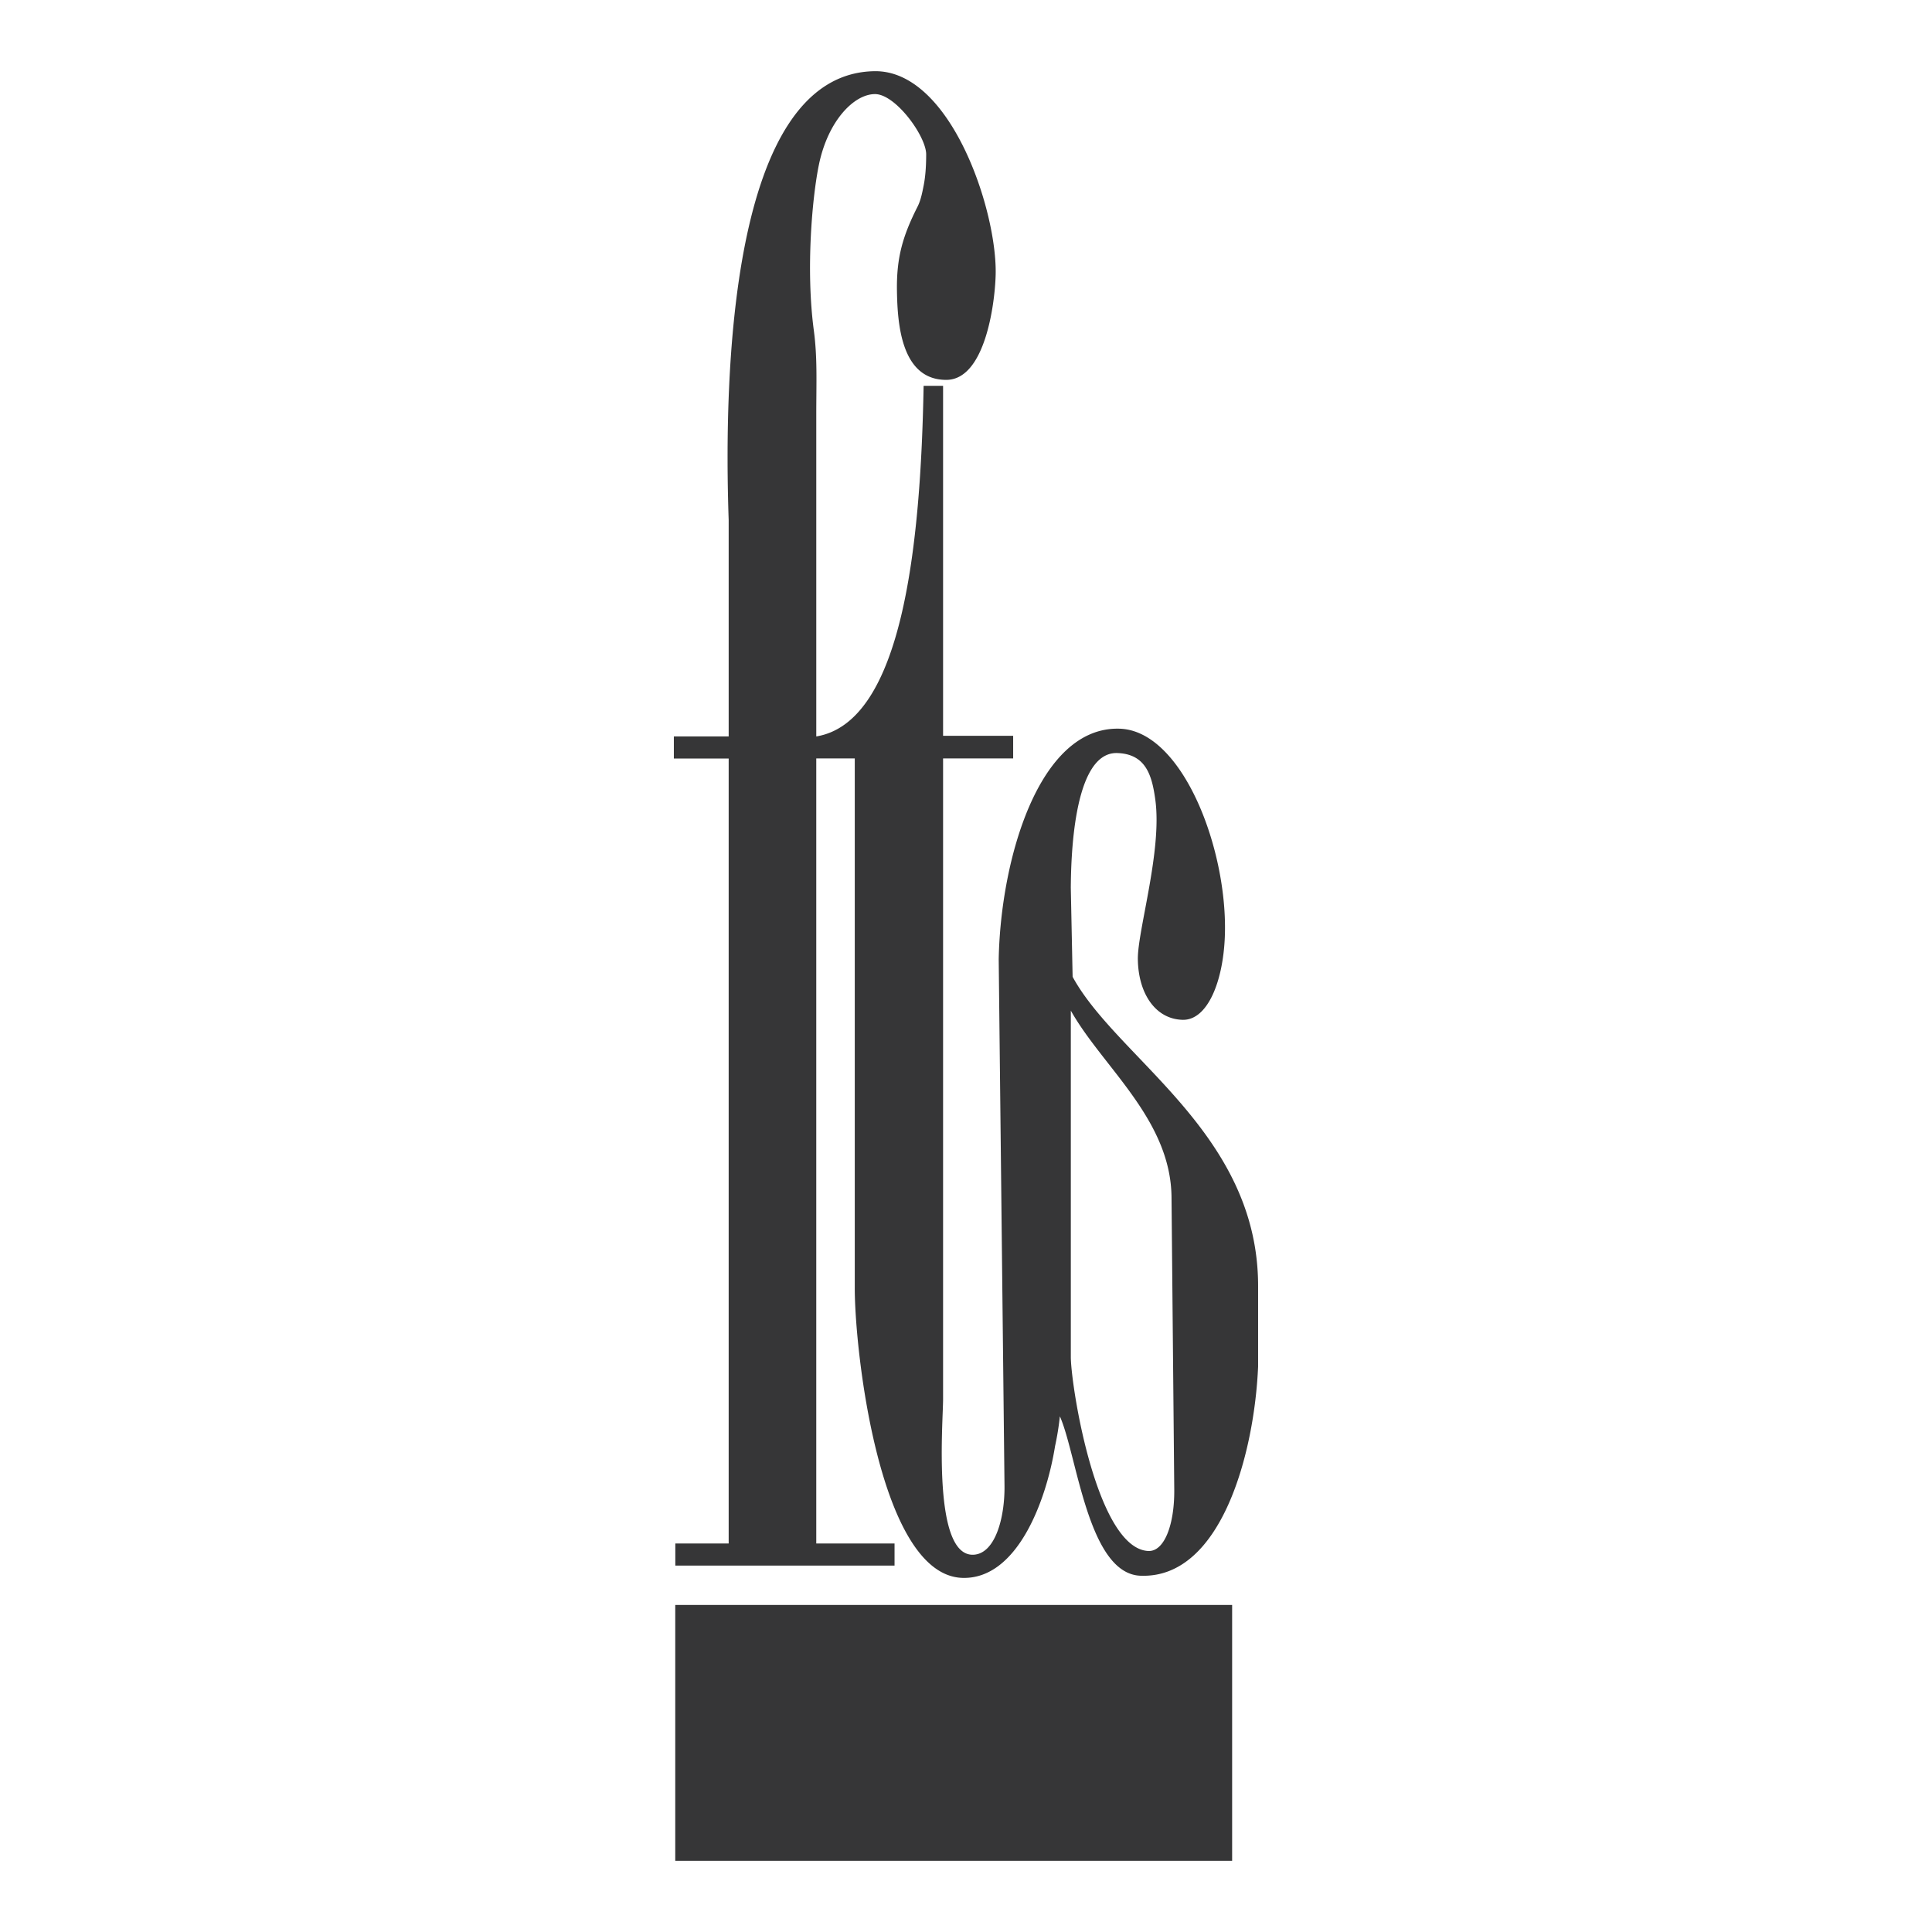 <svg xmlns="http://www.w3.org/2000/svg" width="2500" height="2500" viewBox="0 0 192.756 192.756"><g fill-rule="evenodd" clip-rule="evenodd"><path fill="#fff" d="M0 0h192.756v192.756H0V0z"/><path d="M72.7 75.68h-5.469v-2.206H72.7V51.886c-.484-14.115.04-44.532 14.528-44.783 7.626-.136 12.284 13.956 12.108 20.344-.078 2.876-1.057 10.453-4.93 10.453-4.496 0-4.864-5.6-4.917-8.863-.054-3.292.553-5.446 2.05-8.409.311-.613.46-1.326.622-2.159.163-.833.244-1.856.244-3.068 0-1.807-3.046-6.013-5.106-6.013-2.083 0-4.684 2.64-5.594 7.032-.668 3.226-1.324 10.445-.51 16.541.366 2.739.245 5.132.245 8.472v32.042c8.653-1.426 10.422-19.263 10.709-34.979h1.942v34.918h6.992v2.253h-6.992v63.936c0 2.29-1.11 15.812 3.085 15.509 2.121-.153 3.078-3.672 3.043-6.874l-.578-52.534c.184-9.873 3.971-23.224 12.039-23.003 6.334.173 10.861 12.152 10.521 20.762-.178 4.51-1.742 8.345-4.213 8.284-2.738-.068-4.43-2.674-4.465-6.062-.029-2.846 2.432-10.81 1.746-15.869-.334-2.472-.949-4.631-3.881-4.686-4.408 0-4.529 10.969-4.555 13.426l.182 8.9c4.459 8.191 18.506 15.586 18.506 30.844v8.036c-.363 8.588-3.639 21.059-11.602 20.877-5.359 0-6.436-11.991-8.176-15.907a27.492 27.492 0 0 1-.48 2.978c-.865 5.405-3.758 13.299-9.233 13.142-8.247-.236-10.75-22.543-10.75-28.896V75.668h-3.841v78.324h7.81v2.206H67.376v-2.206H72.7V75.68zm34.136 59.793v-34.644c3.164 5.631 9.973 10.844 10.047 18.616l.273 29.152c.033 3.521-.992 6.224-2.592 6.146-5.072-.246-7.646-15.959-7.728-19.27zM67.37 160.126h55.56v25.527H67.37v-25.527z" fill="#363637"/></g></svg>